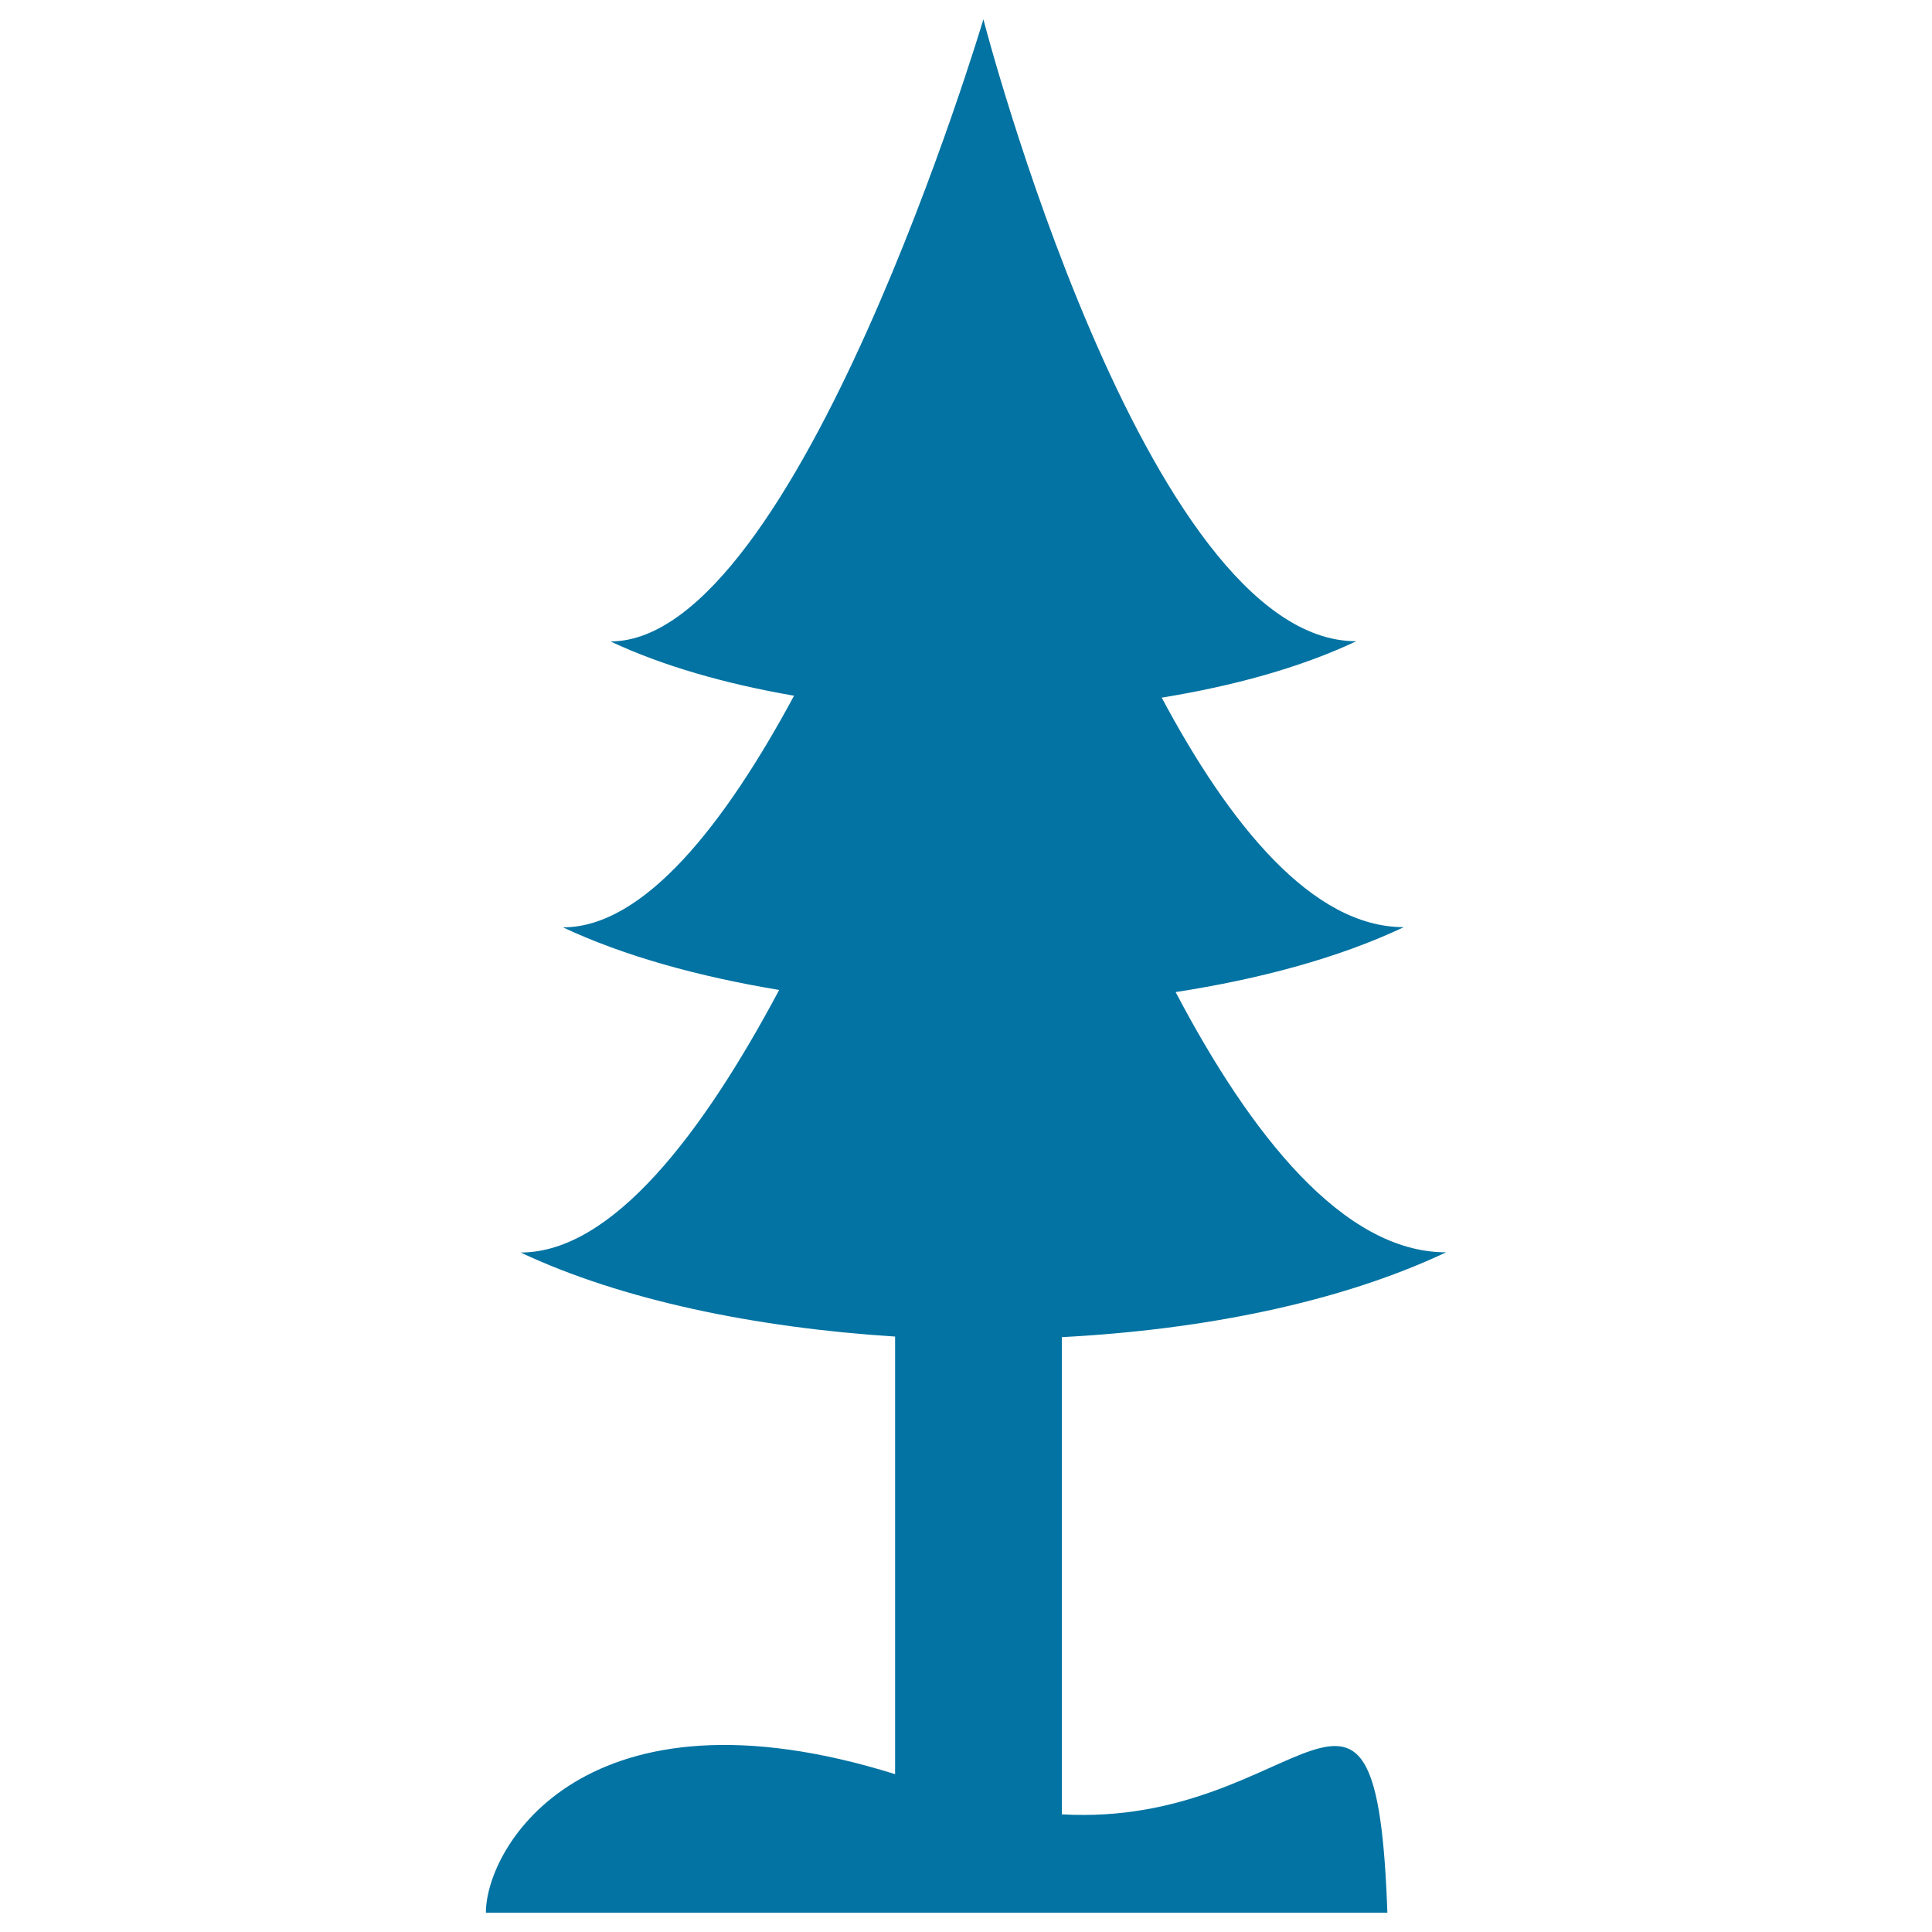 <svg xmlns="http://www.w3.org/2000/svg" viewBox="0 0 1000 1000" style="fill:#0273a2">
<title>Pine SVG icon</title>
<g><path d="M549.6,939.1v-247c72.8-3.8,143.6-17.8,198.9-43.9c-53.1,0-101.1-60.7-140-134.7c43.2-6.7,84-17.5,118.1-33.6c-47.4,0-90.3-53.2-125.3-118.8c36.8-6,71.5-15.4,100.7-29.2C592.3,332,509,10,509,10s-95.9,322-193,322c27,12.7,59.7,22,95,28.1C375.4,426.2,333.5,480,291.4,480c31.7,14.9,70.4,25.5,111.9,32.4c-39.7,74.5-86.5,135.9-133.8,135.9c52.2,24.6,121.5,38.9,193.8,43.5v226.5C303,868.2,251.5,955.8,251.5,990h466.6C712.4,827.1,674.6,946.3,549.6,939.1z"/></g>
</svg>